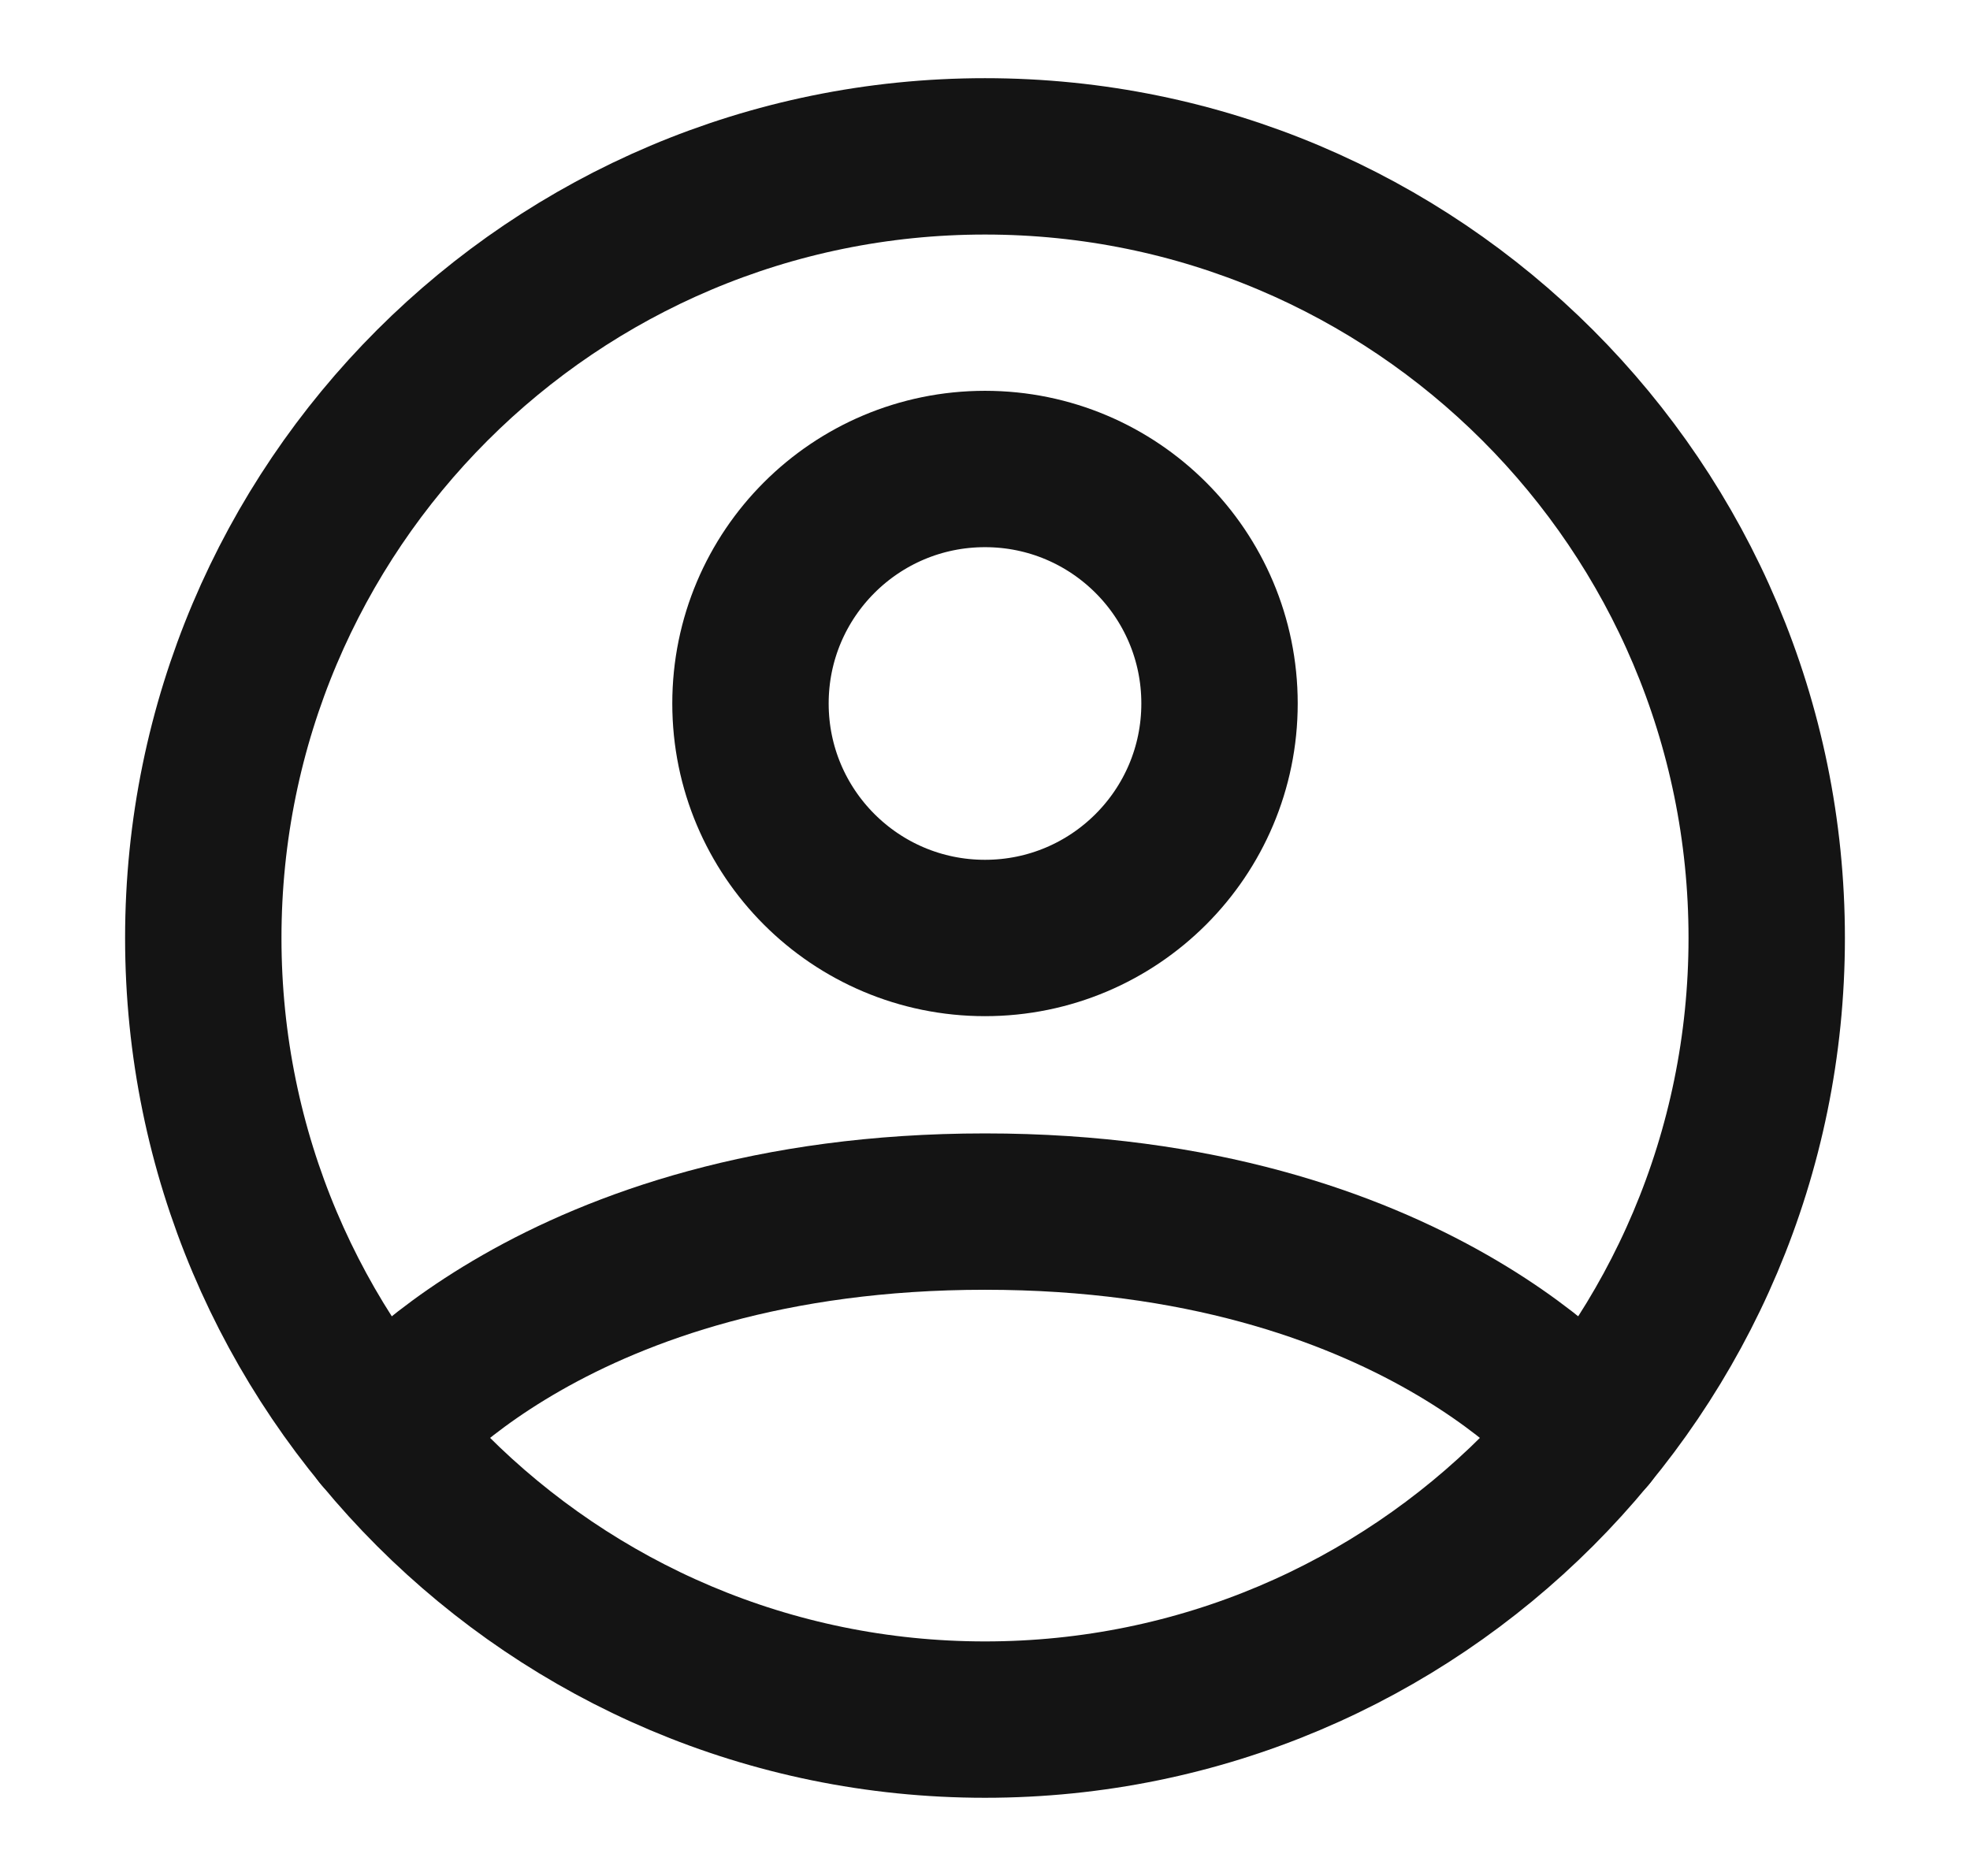 <svg width="21" height="20" viewBox="0 0 21 20" fill="none" xmlns="http://www.w3.org/2000/svg">
<path d="M10.5 1.667C5.898 1.667 2.167 5.398 2.167 10C2.167 14.602 5.898 18.333 10.5 18.333C15.102 18.333 18.833 14.602 18.833 10C18.833 5.398 15.102 1.667 10.5 1.667Z" stroke="#141414" stroke-width="1.667" stroke-linecap="round" stroke-linejoin="round"/>
<path d="M4.059 15.288C4.059 15.288 5.917 12.917 10.5 12.917C15.083 12.917 16.941 15.288 16.941 15.288" stroke="#141414" stroke-width="1.667" stroke-linecap="round" stroke-linejoin="round"/>
<path d="M10.5 10C11.881 10 13 8.881 13 7.5C13 6.119 11.881 5 10.5 5C9.119 5 8 6.119 8 7.5C8 8.881 9.119 10 10.5 10Z" stroke="#141414" stroke-width="1.667" stroke-linecap="round" stroke-linejoin="round"/>
</svg>

